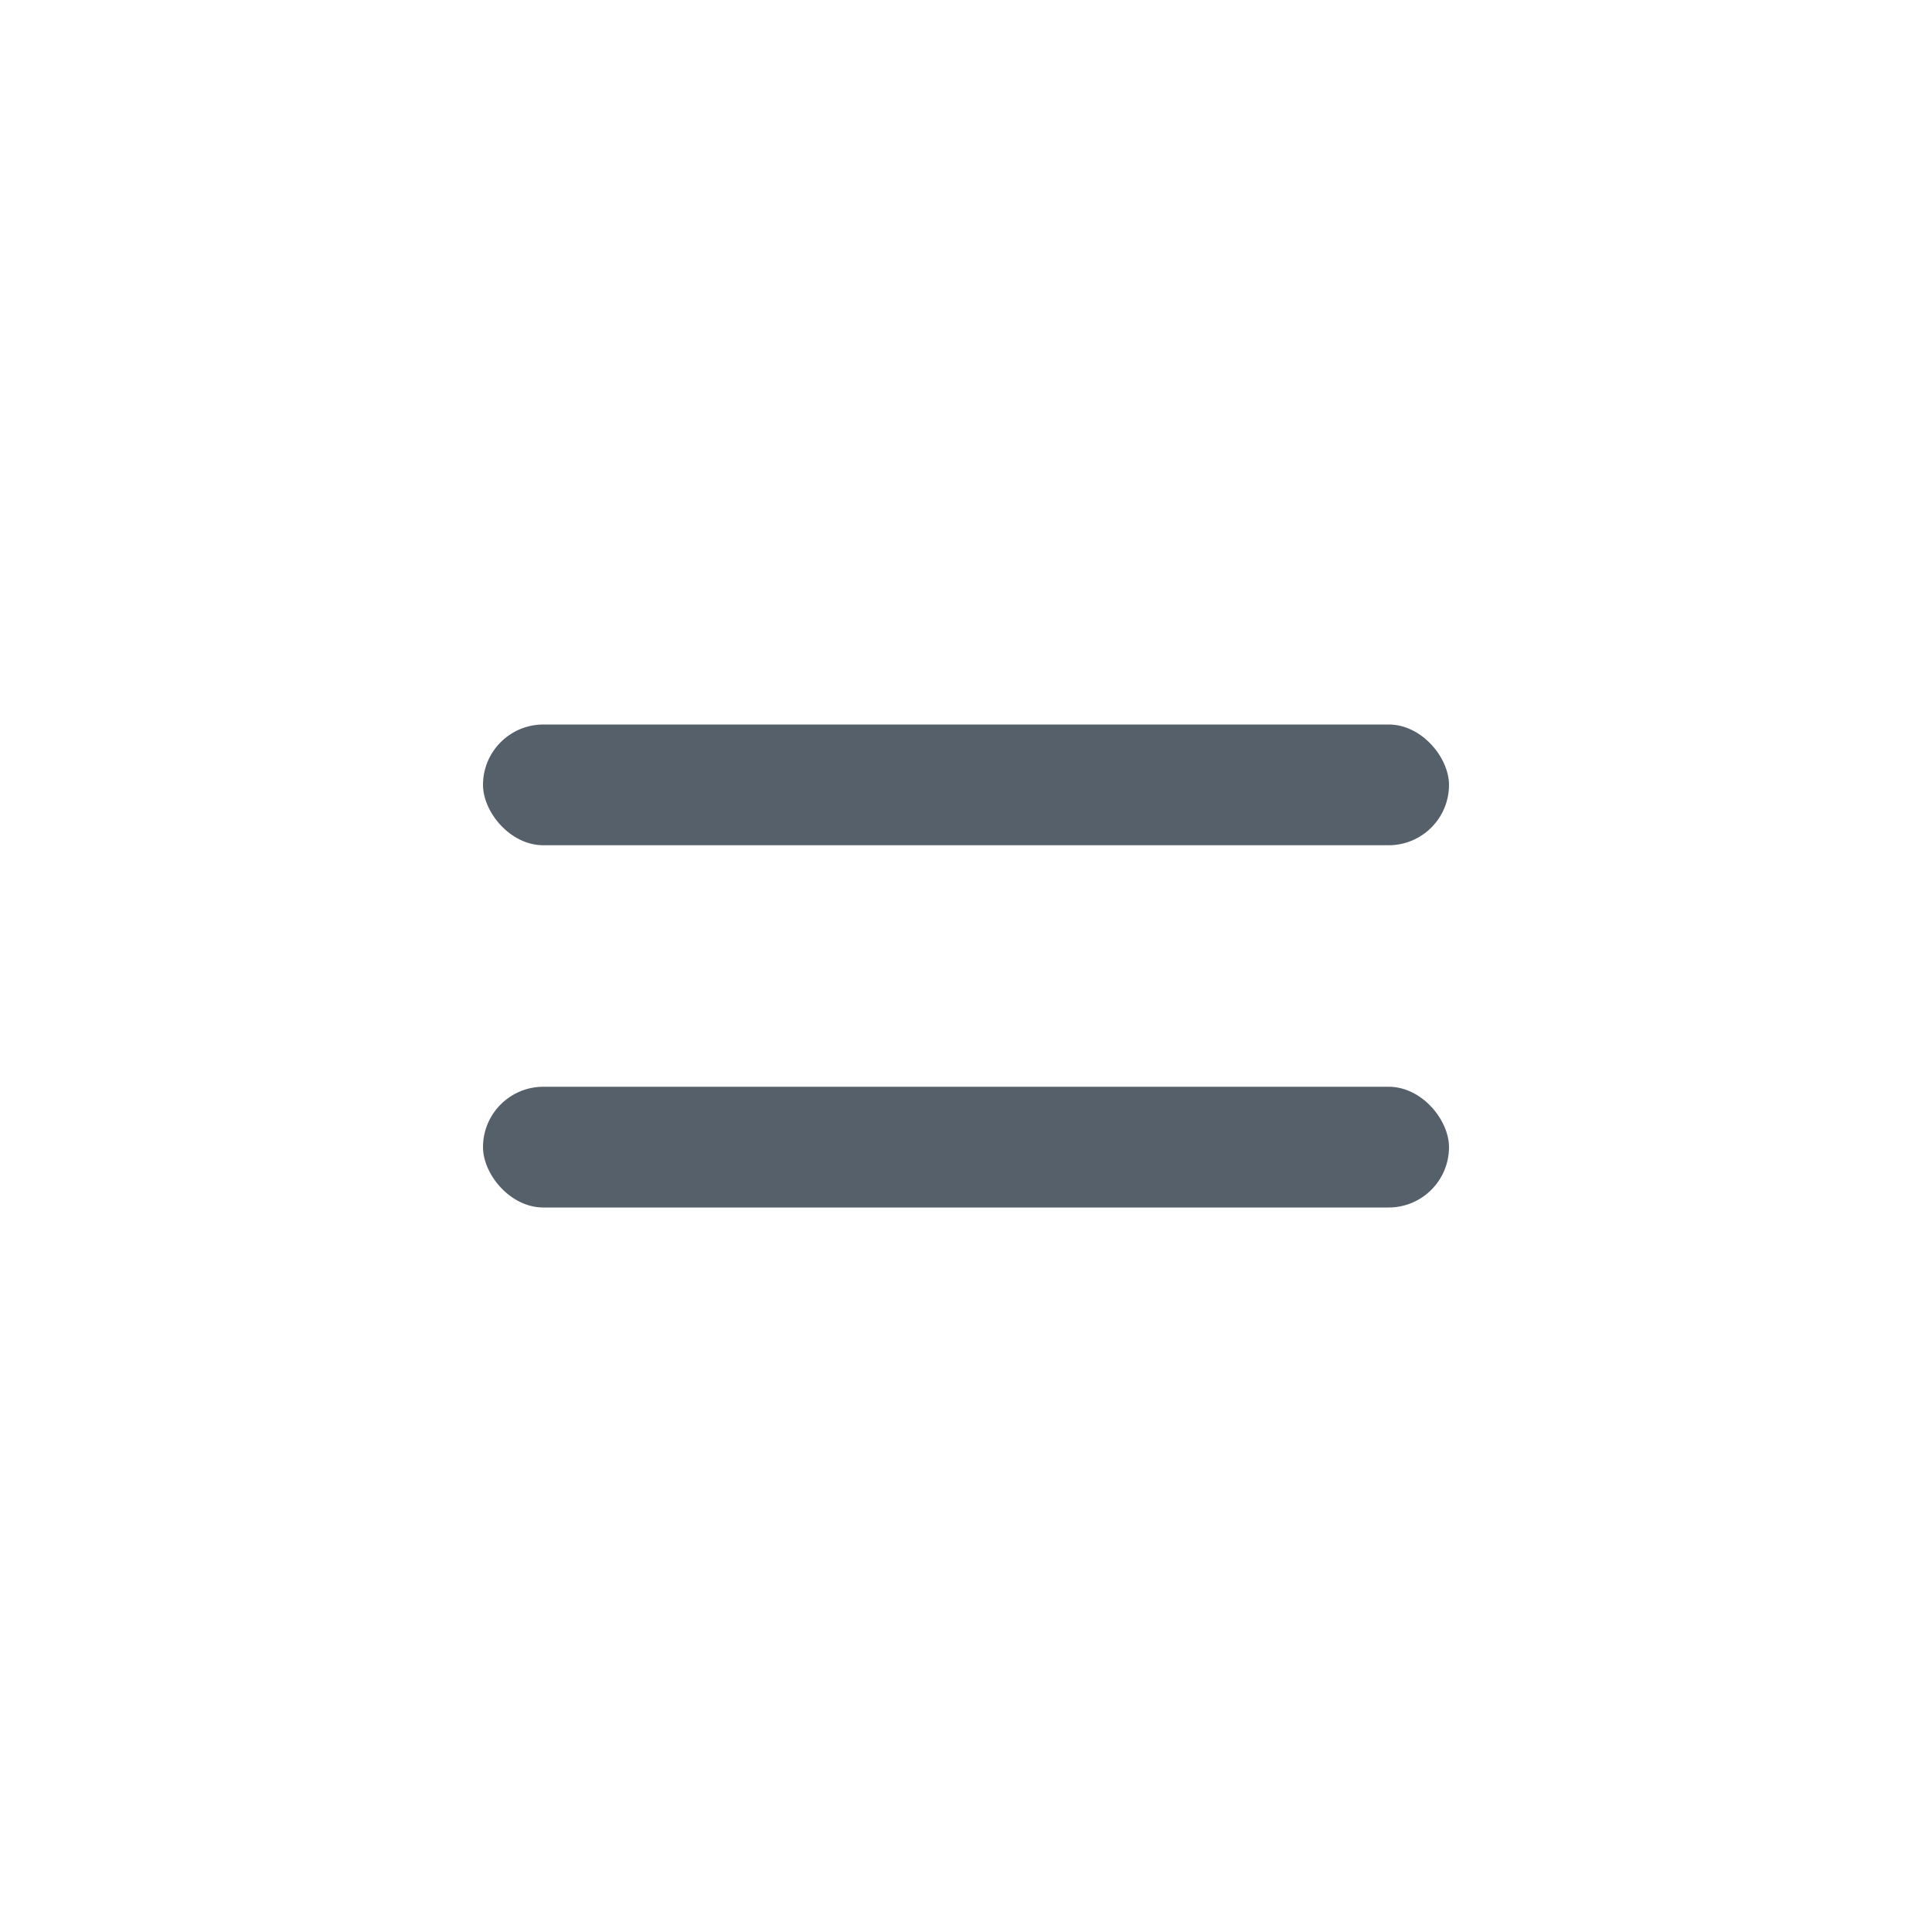<svg xmlns="http://www.w3.org/2000/svg" width="48" height="48" viewBox="0 0 48 48">
  <g id="header-mobile-button-open" transform="translate(-304 -88)">
    <g id="Rectangle_14163" data-name="Rectangle 14163" transform="translate(304 88)" fill="#fff" stroke="#707070" stroke-width="1" opacity="0">
      <rect width="48" height="48" stroke="none"/>
      <rect x="0.5" y="0.5" width="47" height="47" fill="none"/>
    </g>
    <g id="Groupe_972" data-name="Groupe 972">
      <rect id="Rectangle_14164" data-name="Rectangle 14164" width="24" height="3" rx="1.5" transform="translate(316 106)" fill="#56606b"/>
      <rect id="Rectangle_14165" data-name="Rectangle 14165" width="24" height="3" rx="1.5" transform="translate(316 115)" fill="#56606b"/>
    </g>
  </g>
</svg>
